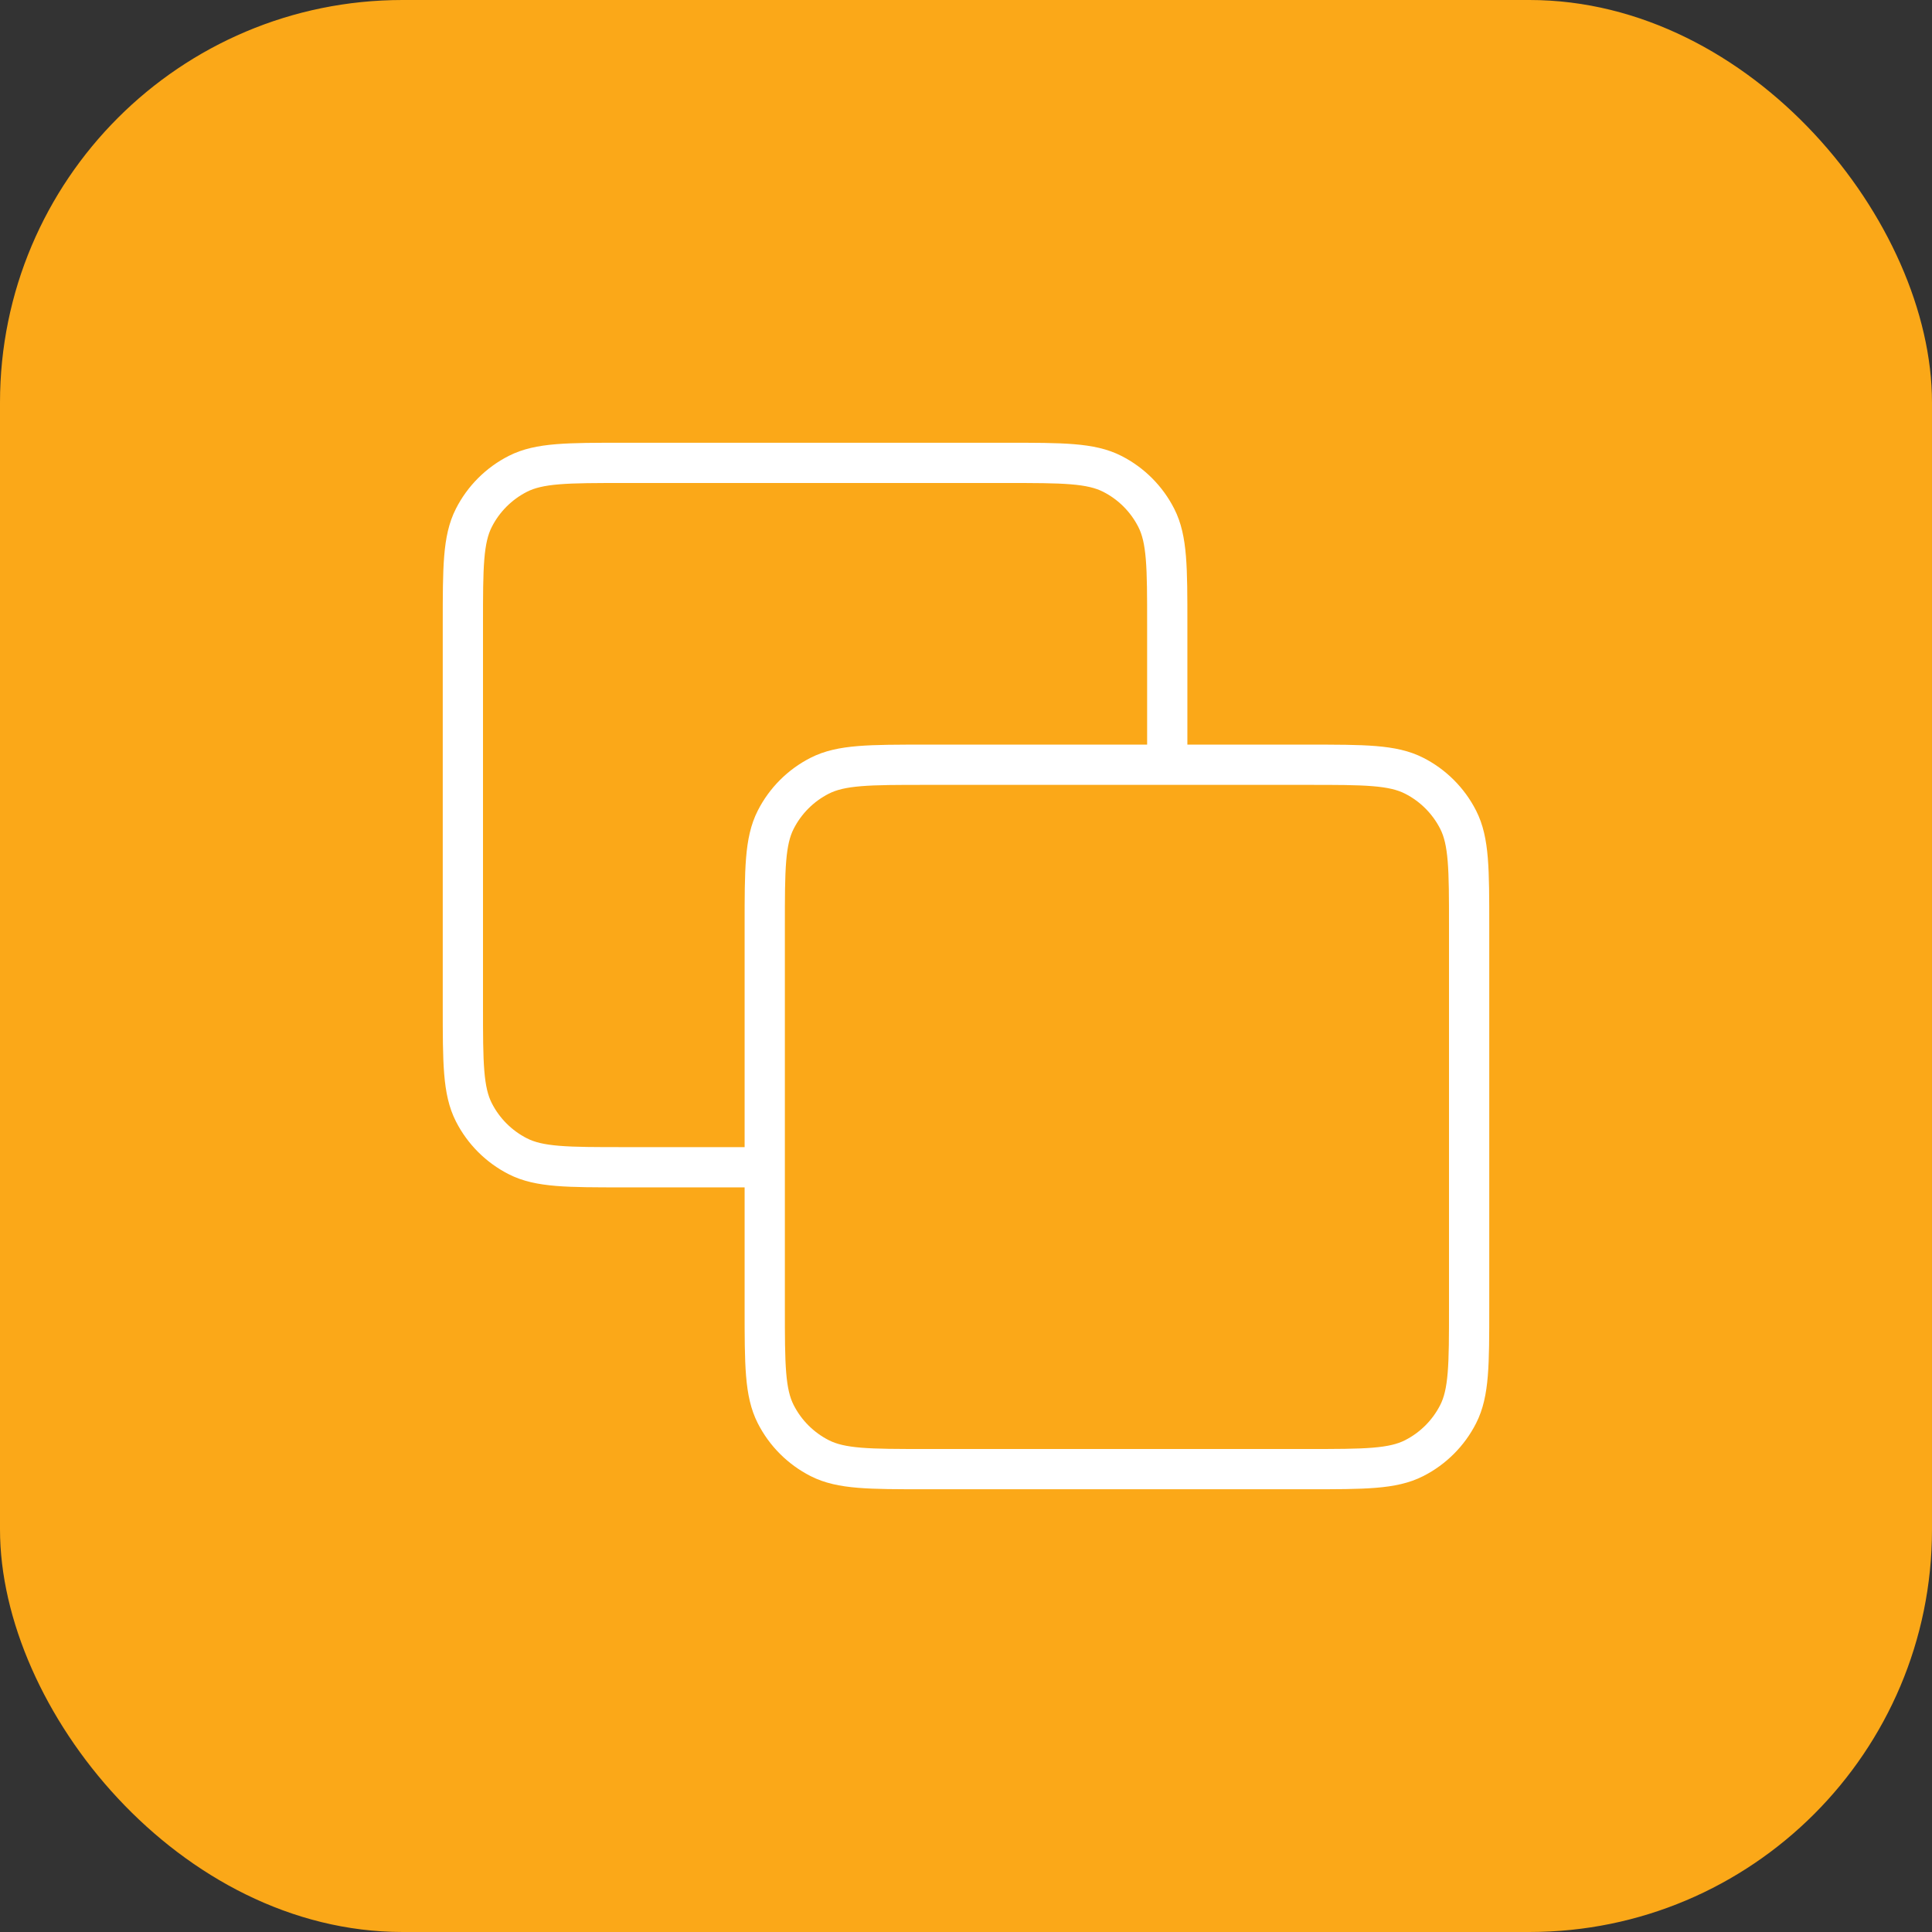 <?xml version="1.0" encoding="UTF-8"?> <svg xmlns="http://www.w3.org/2000/svg" width="48" height="48" viewBox="0 0 48 48" fill="none"><rect x="0" y="0" width="48" height="48" fill="#333333" stroke="none"/><rect width="48" height="48" rx="10" fill="#FBA818"></rect><path d="M29 19V15.5C29 14.1 29 13.4 28.727 12.865C28.488 12.395 28.105 12.012 27.635 11.773C27.1 11.5 26.4 11.5 25 11.5H15.5C14.1 11.5 13.4 11.5 12.865 11.773C12.395 12.012 12.012 12.395 11.773 12.865C11.5 13.4 11.5 14.1 11.5 15.5V25C11.5 26.4 11.5 27.1 11.773 27.635C12.012 28.105 12.395 28.488 12.865 28.727C13.4 29 14.1 29 15.5 29H19M23 36.5H32.5C33.9 36.5 34.6 36.5 35.135 36.227C35.605 35.988 35.988 35.605 36.227 35.135C36.5 34.6 36.5 33.9 36.5 32.5V23C36.5 21.6 36.5 20.9 36.227 20.365C35.988 19.895 35.605 19.512 35.135 19.273C34.6 19 33.9 19 32.5 19H23C21.6 19 20.9 19 20.365 19.273C19.895 19.512 19.512 19.895 19.273 20.365C19 20.9 19 21.6 19 23V32.5C19 33.9 19 34.6 19.273 35.135C19.512 35.605 19.895 35.988 20.365 36.227C20.9 36.5 21.6 36.5 23 36.5Z" stroke="white" stroke-linecap="round" stroke-linejoin="round"></path></svg> 